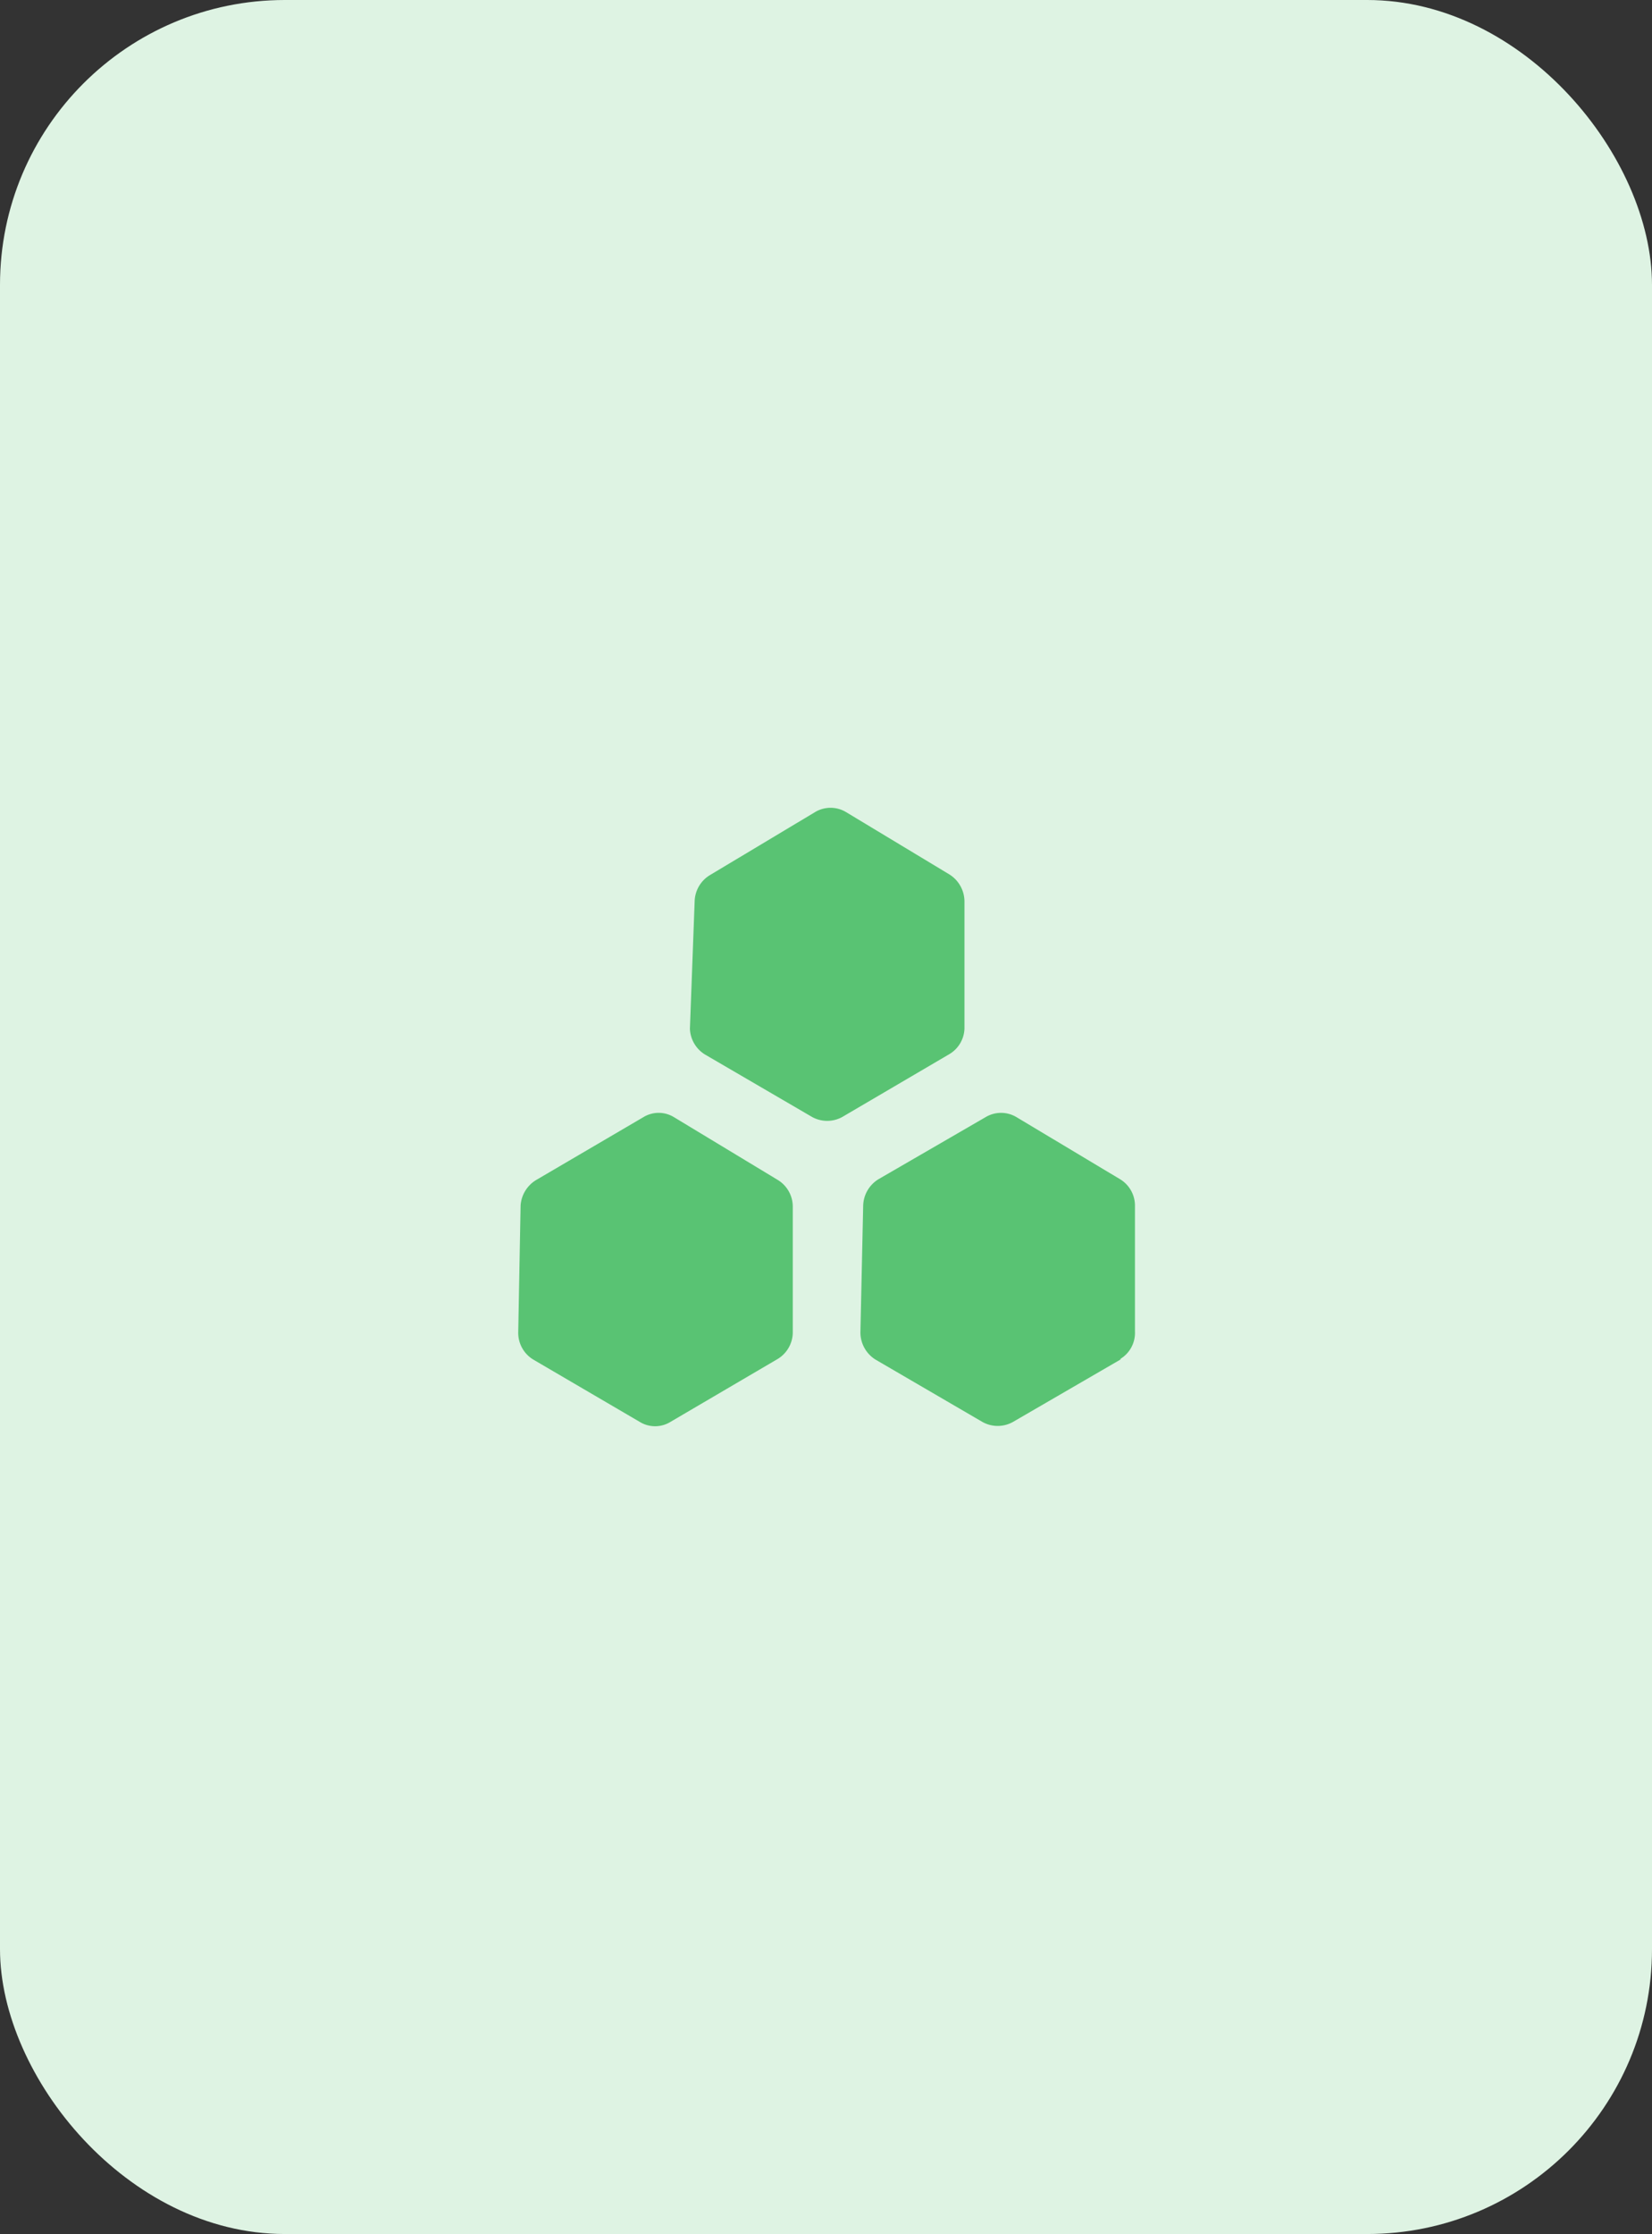 <svg xmlns="http://www.w3.org/2000/svg" viewBox="0 0 41.76 56.46"><rect x="0" y="0" width="41.76" height="56.46" fill="#333333" stroke="none"/><g id="图层_2" data-name="图层 2"><g id="图层_1-2" data-name="图层 1"><rect id="Rectangle_570" data-name="Rectangle 570" width="41.76" height="56.46" rx="7.2" fill="#def3e3"/><path d="M24,26.64l-2.71,1.59a.79.79,0,0,1-.76,0l-2.71-1.58a.8.8,0,0,1-.38-.65l.12-3.23a.8.8,0,0,1,.38-.65l2.67-1.6a.76.76,0,0,1,.77,0L24,22.1a.81.81,0,0,1,.38.67V26a.78.78,0,0,1-.38.64Zm-4.35,7.71-2.71,1.59a.74.74,0,0,1-.76,0l-2.7-1.58a.79.79,0,0,1-.38-.69l.06-3.21a.82.82,0,0,1,.38-.63l2.73-1.6a.74.74,0,0,1,.76,0l2.63,1.59a.79.79,0,0,1,.38.67v3.19a.79.79,0,0,1-.39.67Zm8.69,0L25.6,35.94a.79.79,0,0,1-.76,0l-2.71-1.58a.81.81,0,0,1-.38-.69l.07-3.21a.81.81,0,0,1,.39-.66l2.71-1.57a.76.76,0,0,1,.77,0l2.62,1.57a.78.78,0,0,1,.38.66v3.19a.77.77,0,0,1-.38.7Z" fill="#59c373"/></g></g></svg>